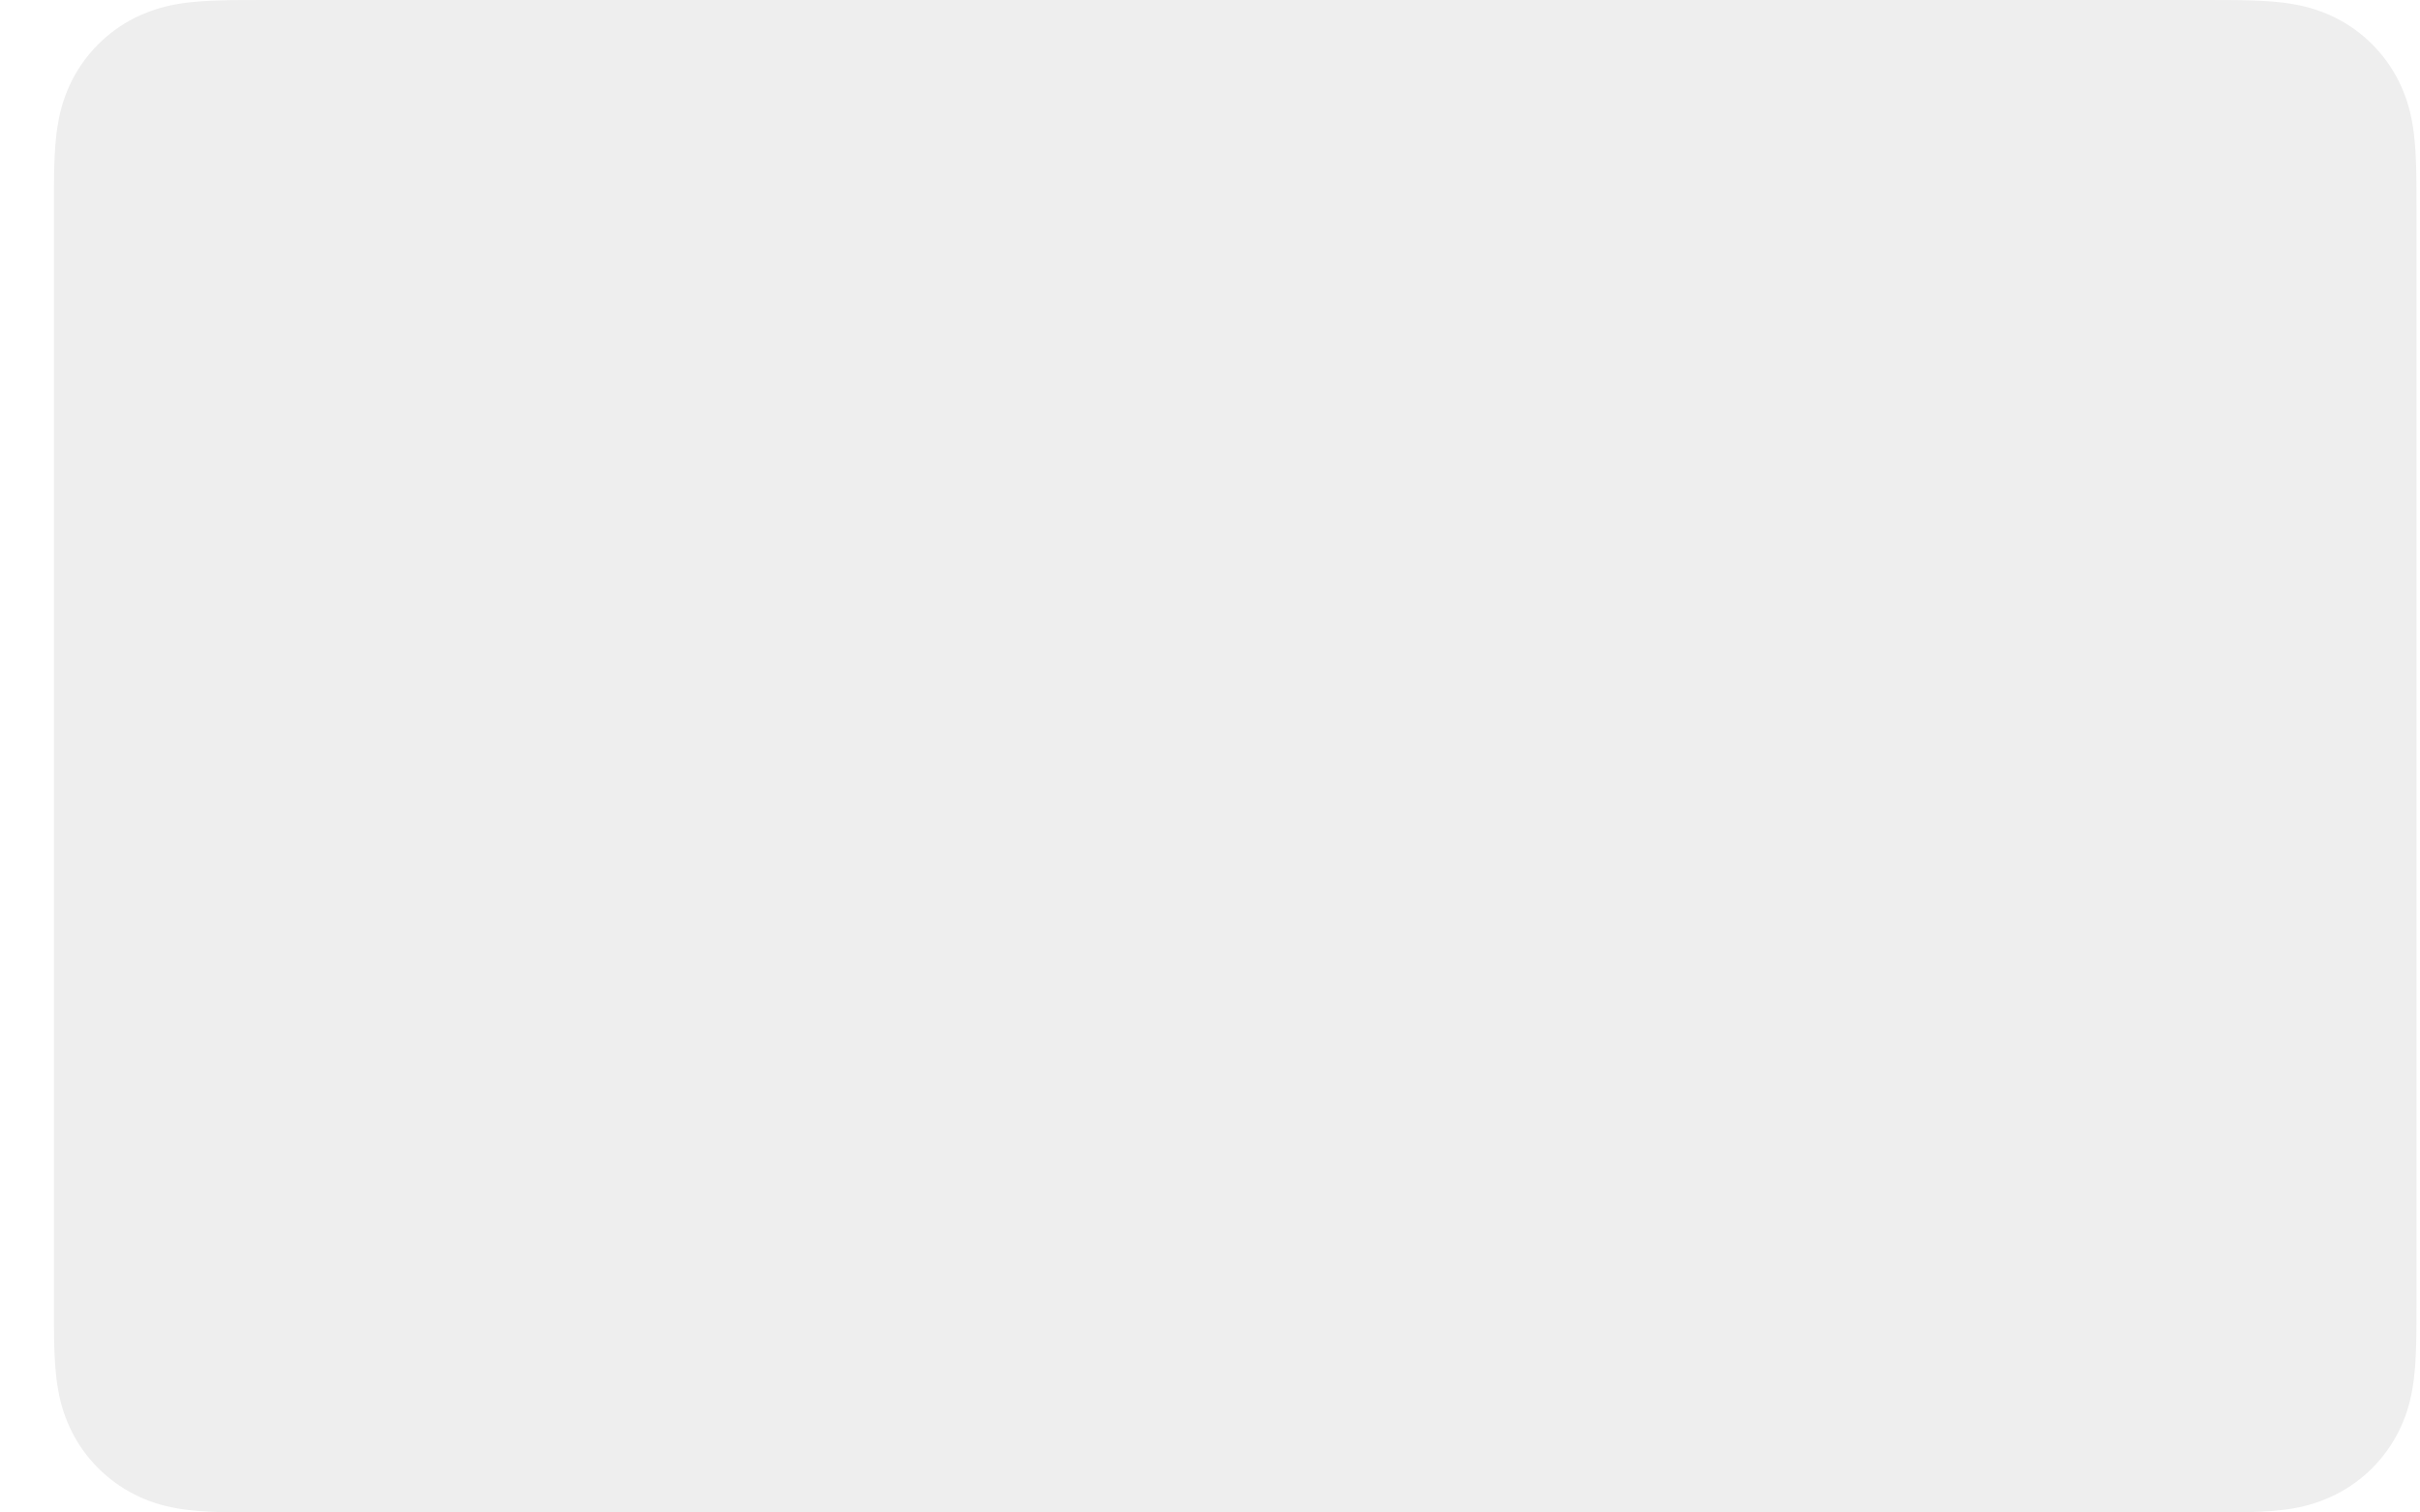 <svg width="32" height="20" viewBox="0 0 32 20" fill="none" xmlns="http://www.w3.org/2000/svg">
<path opacity="0.07" d="M29.156 0H3.511C3.404 0 3.297 0 3.19 0.001C3.1 0.001 3.01 0.002 2.92 0.005C2.724 0.01 2.526 0.022 2.333 0.056C2.139 0.09 1.95 0.152 1.774 0.24C1.421 0.42 1.133 0.708 0.953 1.061C0.864 1.237 0.802 1.426 0.769 1.62C0.734 1.814 0.723 2.012 0.717 2.208C0.715 2.297 0.714 2.387 0.713 2.477C0.713 2.584 0.713 2.691 0.713 2.798V17.202C0.713 17.309 0.713 17.416 0.713 17.523C0.714 17.613 0.715 17.703 0.717 17.793C0.723 17.988 0.734 18.186 0.769 18.38C0.802 18.574 0.864 18.762 0.953 18.938C1.042 19.114 1.159 19.275 1.299 19.414C1.438 19.553 1.598 19.67 1.774 19.759C1.953 19.851 2.136 19.909 2.333 19.944C2.526 19.978 2.724 19.99 2.92 19.995C3.01 19.997 3.1 19.998 3.19 19.999C3.297 20 3.404 20 3.511 20H29.156C29.262 20 29.37 20 29.476 19.999C29.566 19.999 29.656 19.997 29.746 19.995C29.942 19.99 30.14 19.978 30.334 19.944C30.528 19.91 30.716 19.848 30.892 19.759C31.246 19.579 31.533 19.292 31.713 18.938C31.804 18.76 31.862 18.576 31.897 18.38C31.932 18.186 31.943 17.988 31.949 17.793C31.951 17.703 31.953 17.613 31.953 17.523C31.954 17.416 31.954 17.309 31.954 17.202V2.798C31.954 2.691 31.954 2.584 31.953 2.477C31.953 2.387 31.951 2.297 31.949 2.208C31.943 2.012 31.932 1.814 31.897 1.62C31.864 1.426 31.802 1.237 31.713 1.061C31.533 0.708 31.246 0.42 30.892 0.24C30.716 0.152 30.528 0.09 30.334 0.057C30.14 0.022 29.942 0.01 29.746 0.005C29.656 0.003 29.566 0.001 29.476 0.001C29.37 0 29.262 0 29.156 0Z" fill="black"/>
</svg>
